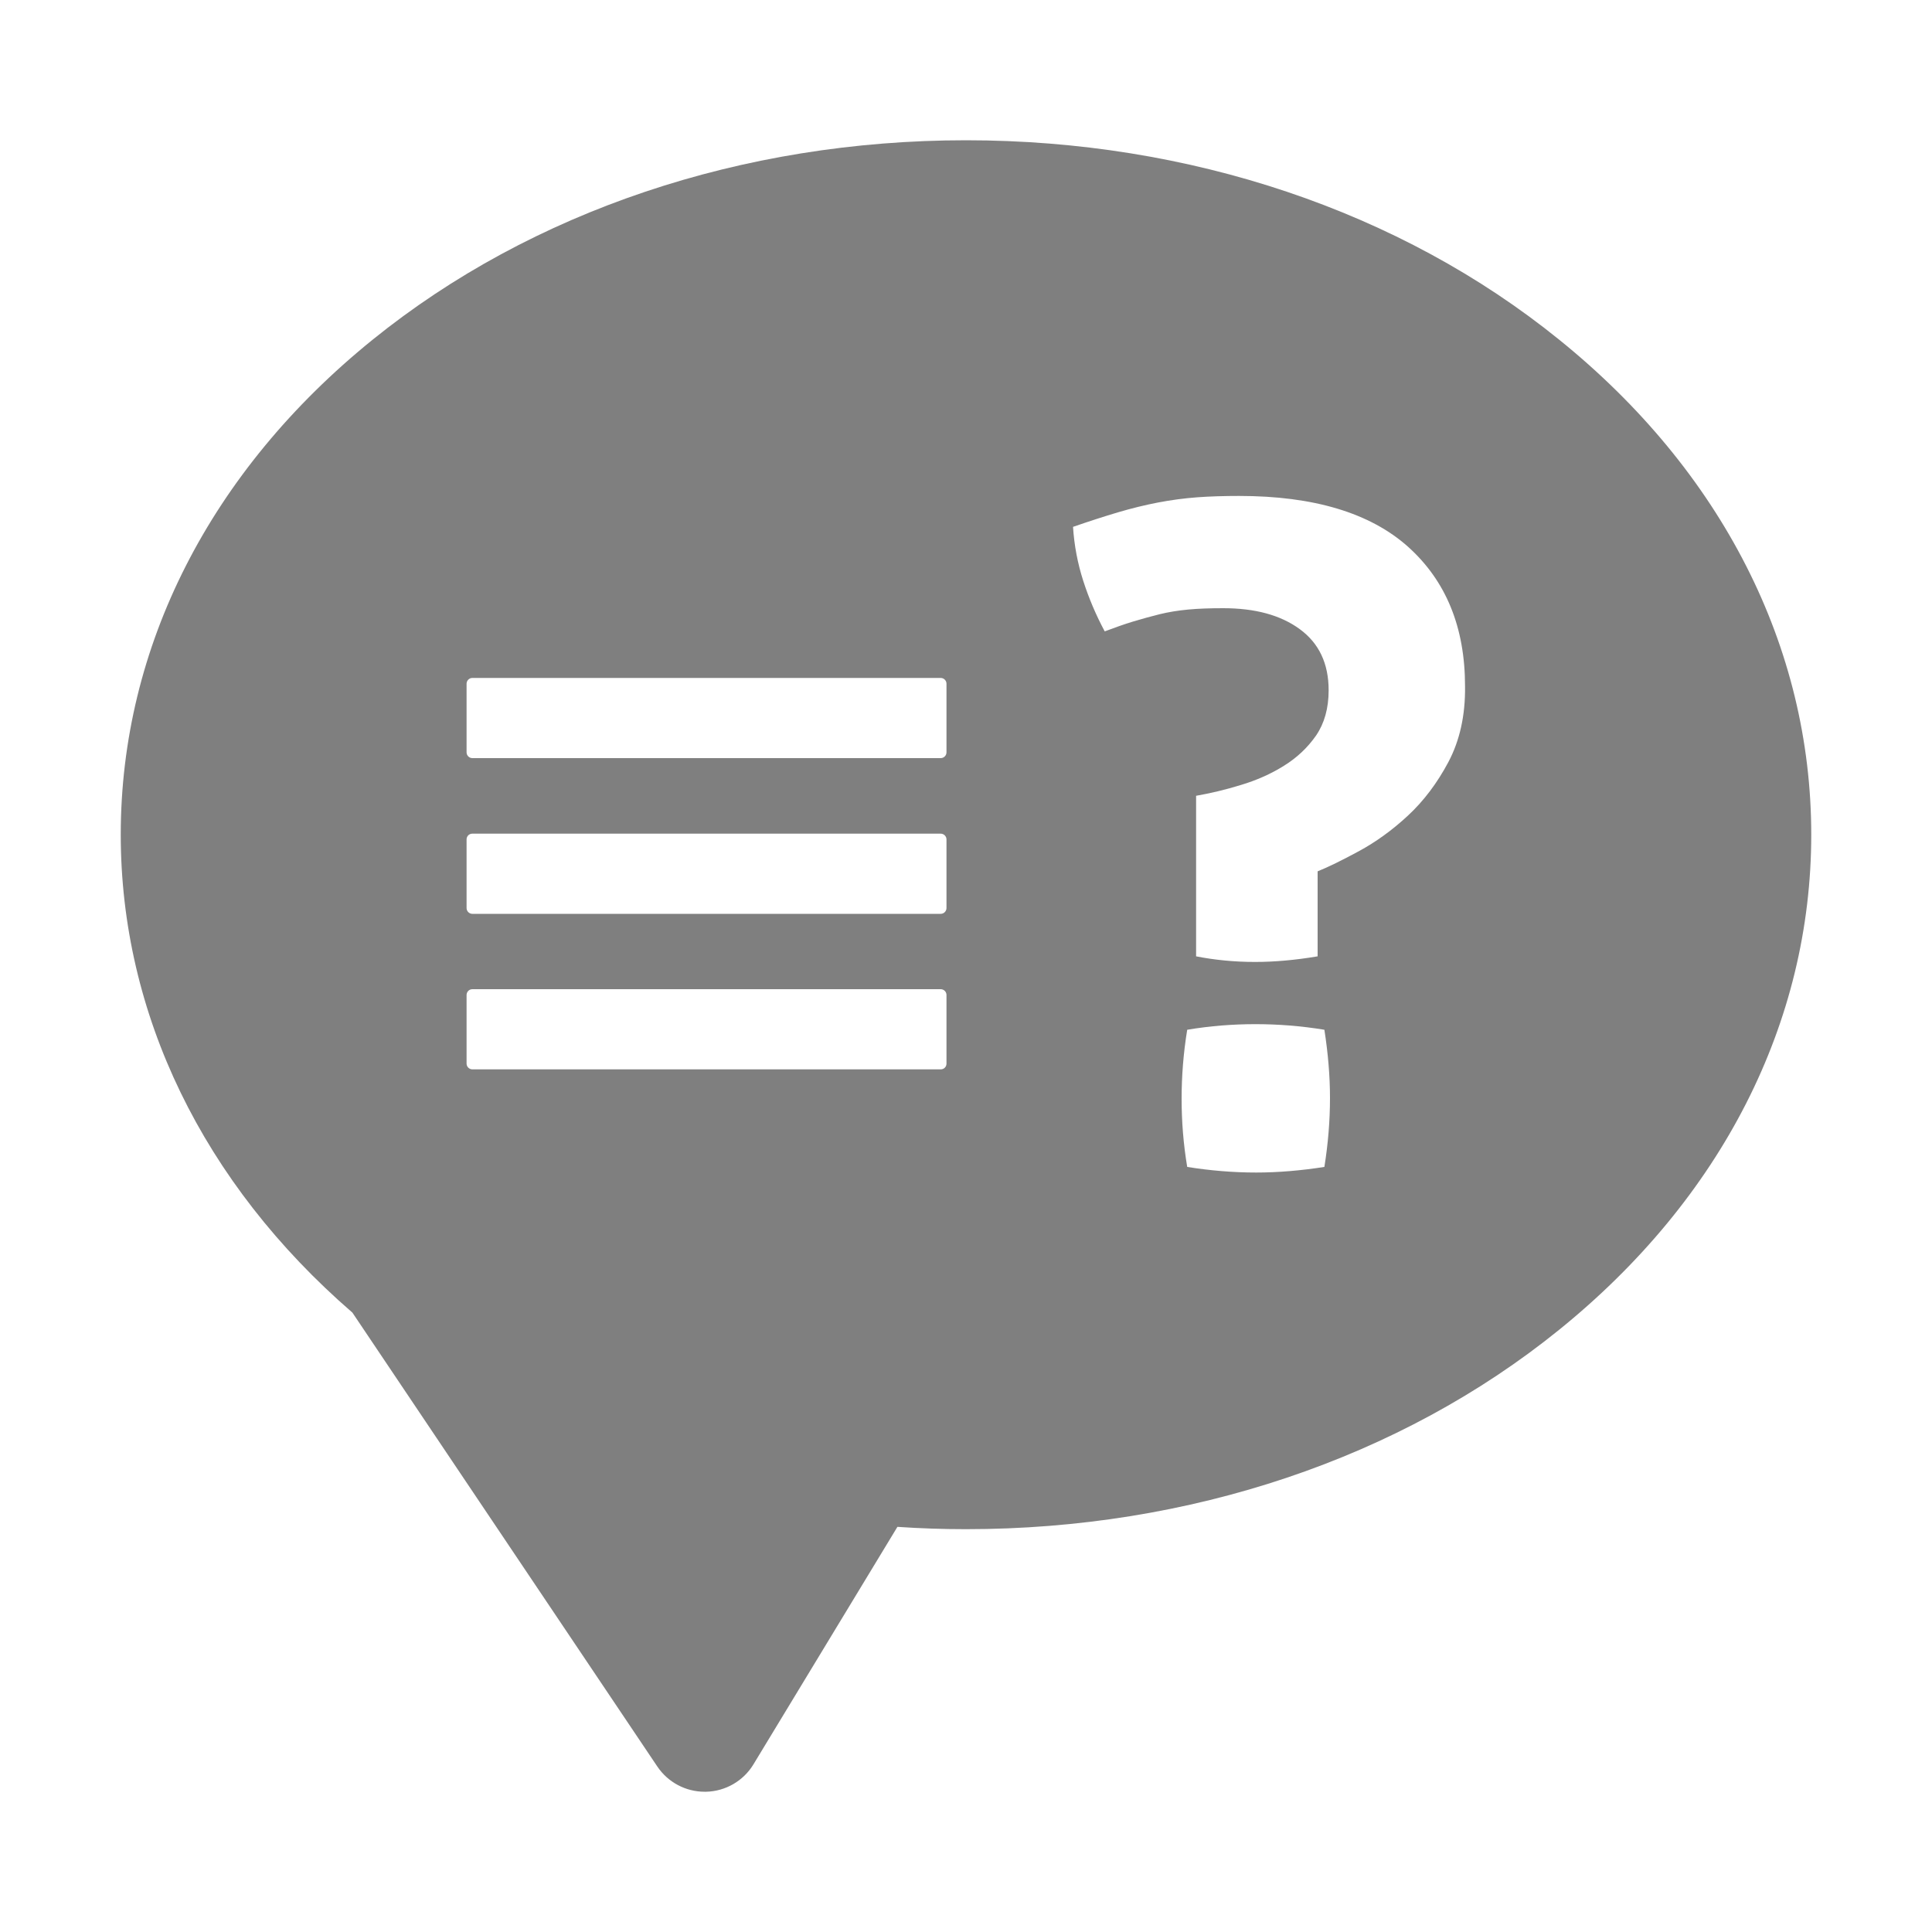 <?xml version="1.0" encoding="utf-8"?>
<!-- Generator: Adobe Illustrator 27.9.1, SVG Export Plug-In . SVG Version: 6.00 Build 0)  -->
<svg version="1.1" id="レイヤー_1" xmlns="http://www.w3.org/2000/svg" xmlns:xlink="http://www.w3.org/1999/xlink" x="0px"
	 y="0px" viewBox="0 0 1000 1000" style="enable-background:new 0 0 1000 1000;" xml:space="preserve">
<style type="text/css">
	.st0{fill:#7F7F7F;}
</style>
<path class="st0" d="M807,175.8C724.7,109.2,615.7,72.6,500,72.6s-224.8,36.7-307.1,103.2c-84.1,68-130.4,159-130.4,256.2
	c0,92.8,42.5,180.4,119.9,247.4l157.8,234.9c5.5,8.2,14.7,13.1,24.5,13.1h0.7c10.1-0.2,19.4-5.6,24.6-14.2l74.5-122.9
	c11.8,0.8,23.7,1.2,35.5,1.2c115.7,0,224.7-36.6,307-103.2c84.1-68,130.5-159,130.5-256.3C937.5,334.8,891.2,243.8,807,175.8
	L807,175.8z M489.9,550.5c0,1.7-1.3,3-3,3H244.5c-1.6,0-3-1.3-3-3V515c0-1.6,1.3-3,3-3h242.4c1.6,0,3,1.3,3,3V550.5z M489.9,470
	c0,1.6-1.3,3-3,3H244.5c-1.6,0-3-1.3-3-3v-35.5c0-1.7,1.3-3,3-3h242.4c1.6,0,3,1.3,3,3V470z M489.9,389.4c0,1.6-1.3,3-3,3H244.5
	c-1.6,0-3-1.3-3-3v-35.5c0-1.6,1.3-3,3-3h242.4c1.6,0,3,1.3,3,3V389.4z M685.5,604c-12.2,1.9-24,2.9-35.3,2.9
	c-11.9,0-23.8-1-35.7-2.9c-2-11.9-2.9-23.7-2.9-35.3s0.9-23.5,2.9-35.7c11.9-2,23.7-2.9,35.3-2.9s23.5,0.9,35.7,2.9
	c1.9,12.2,2.9,24,2.9,35.3C688.4,580.2,687.4,592.1,685.5,604z M749.7,394.4c-5.8,10.9-12.8,20.2-21,27.8s-16.7,13.7-25.4,18.4
	s-15.8,8.2-21.3,10.4v44c-11.3,1.9-22.1,2.9-32.4,2.9c-10.6,0-20.8-1-30.5-2.9v-83.1c7.4-1.3,15.1-3.1,23.2-5.6
	c8-2.4,15.5-5.7,22.2-9.9c6.8-4.2,12.3-9.4,16.7-15.7c4.3-6.3,6.5-14.1,6.5-23.4c0-13.9-5-24.4-15-31.7s-23.2-10.8-39.6-10.8
	c-6.8,0-12.8,0.2-18.1,0.7s-10.2,1.3-14.7,2.4s-9.1,2.4-13.8,3.8s-9.6,3.2-14.7,5.1c-4.5-8.4-8.2-17.1-11.1-26.1s-4.7-18.4-5.3-28
	c8.4-2.9,16.1-5.4,23.2-7.5s14-3.8,20.8-5.1s13.5-2.2,20.3-2.7c6.7-0.5,14-0.7,21.7-0.7c38.6,0,67.8,8.8,87.4,26.3
	c19.6,17.6,29.5,41.6,29.5,72.2C758.5,370.4,755.5,383.4,749.7,394.4L749.7,394.4z"/>
</svg>
